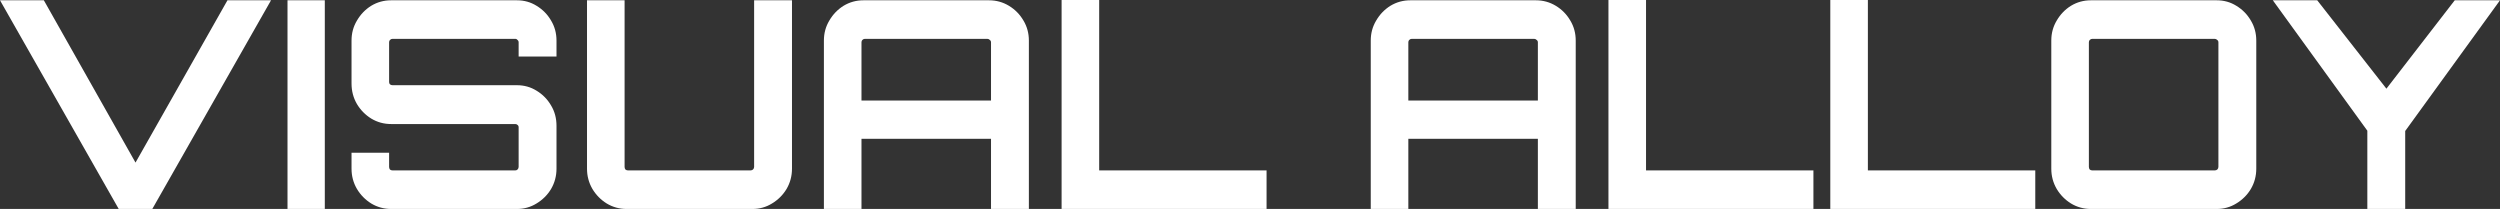 <svg width="335" height="28" viewBox="0 0 335 28" fill="none" xmlns="http://www.w3.org/2000/svg">
<rect x="0" y="0" width="335" height="28" fill="#333333" stroke="none"/>
<path d="M15.908 28L0 0.039H5.875L18.158 21.786L30.48 0.039H36.317L20.409 28H15.908Z" fill="white"/>
<path d="M38.526 28V0.039H43.524V28H38.526Z" fill="white"/>
<path d="M52.407 28C51.441 28 50.551 27.754 49.737 27.262C48.949 26.77 48.313 26.123 47.83 25.32C47.346 24.492 47.105 23.586 47.105 22.602V20.466H52.14V22.369C52.14 22.498 52.178 22.615 52.255 22.718C52.356 22.796 52.471 22.835 52.598 22.835H69.04C69.167 22.835 69.269 22.796 69.345 22.718C69.447 22.615 69.497 22.498 69.497 22.369V17.049C69.497 16.919 69.447 16.816 69.345 16.738C69.269 16.66 69.167 16.621 69.04 16.621H52.407C51.441 16.621 50.551 16.375 49.737 15.883C48.949 15.392 48.313 14.744 47.83 13.942C47.346 13.113 47.105 12.194 47.105 11.184V5.437C47.105 4.453 47.346 3.56 47.83 2.757C48.313 1.929 48.949 1.269 49.737 0.777C50.551 0.285 51.441 0.039 52.407 0.039H69.269C70.235 0.039 71.112 0.285 71.901 0.777C72.715 1.269 73.363 1.929 73.846 2.757C74.329 3.56 74.571 4.453 74.571 5.437V7.573H69.497V5.67C69.497 5.54 69.447 5.437 69.345 5.359C69.269 5.256 69.167 5.204 69.04 5.204H52.598C52.471 5.204 52.356 5.256 52.255 5.359C52.178 5.437 52.14 5.54 52.14 5.67V10.99C52.14 11.12 52.178 11.223 52.255 11.301C52.356 11.379 52.471 11.418 52.598 11.418H69.269C70.235 11.418 71.112 11.663 71.901 12.155C72.715 12.647 73.363 13.307 73.846 14.136C74.329 14.938 74.571 15.845 74.571 16.854V22.602C74.571 23.586 74.329 24.492 73.846 25.32C73.363 26.123 72.715 26.77 71.901 27.262C71.112 27.754 70.235 28 69.269 28H52.407Z" fill="white"/>
<path d="M83.962 28C82.996 28 82.105 27.754 81.292 27.262C80.503 26.77 79.867 26.123 79.384 25.32C78.901 24.492 78.659 23.586 78.659 22.602V0.039H83.695V22.369C83.695 22.498 83.733 22.615 83.809 22.718C83.911 22.796 84.026 22.835 84.153 22.835H100.556C100.683 22.835 100.798 22.796 100.9 22.718C101.001 22.615 101.052 22.498 101.052 22.369V0.039H106.126V22.602C106.126 23.586 105.884 24.492 105.401 25.32C104.918 26.123 104.269 26.77 103.455 27.262C102.667 27.754 101.79 28 100.823 28H83.962Z" fill="white"/>
<path d="M110.403 28V5.437C110.403 4.453 110.645 3.56 111.128 2.757C111.611 1.929 112.247 1.269 113.035 0.777C113.849 0.285 114.739 0.039 115.706 0.039H132.529C133.495 0.039 134.385 0.285 135.199 0.777C136.013 1.269 136.661 1.929 137.145 2.757C137.628 3.56 137.869 4.453 137.869 5.437V28H132.796V18.602H115.439V28H110.403ZM115.439 13.476H132.796V5.67C132.796 5.54 132.745 5.437 132.643 5.359C132.542 5.256 132.427 5.204 132.3 5.204H115.896C115.769 5.204 115.655 5.256 115.553 5.359C115.477 5.437 115.439 5.54 115.439 5.67V13.476Z" fill="white"/>
<path d="M142.254 28V0H147.29V22.835H169.72V28H142.254Z" fill="white"/>
<path d="M183.681 28V5.437C183.681 4.453 183.923 3.56 184.406 2.757C184.889 1.929 185.525 1.269 186.313 0.777C187.127 0.285 188.017 0.039 188.984 0.039H205.807C206.773 0.039 207.663 0.285 208.477 0.777C209.291 1.269 209.939 1.929 210.423 2.757C210.906 3.56 211.147 4.453 211.147 5.437V28H206.074V18.602H188.717V28H183.681ZM188.717 13.476H206.074V5.67C206.074 5.54 206.023 5.437 205.921 5.359C205.819 5.256 205.705 5.204 205.578 5.204H189.174C189.047 5.204 188.933 5.256 188.831 5.359C188.755 5.437 188.717 5.54 188.717 5.67V13.476Z" fill="white"/>
<path d="M215.532 28V0H220.568V22.835H242.998V28H215.532Z" fill="white"/>
<path d="M245.26 28V0H250.296V22.835H272.727V28H245.26Z" fill="white"/>
<path d="M280.177 28C279.211 28 278.32 27.754 277.507 27.262C276.718 26.77 276.082 26.123 275.599 25.32C275.116 24.492 274.874 23.586 274.874 22.602V5.437C274.874 4.453 275.116 3.56 275.599 2.757C276.082 1.929 276.718 1.269 277.507 0.777C278.32 0.285 279.211 0.039 280.177 0.039H297.038C298.005 0.039 298.882 0.285 299.67 0.777C300.484 1.269 301.133 1.929 301.616 2.757C302.099 3.56 302.341 4.453 302.341 5.437V22.602C302.341 23.586 302.099 24.492 301.616 25.32C301.133 26.123 300.484 26.77 299.67 27.262C298.882 27.754 298.005 28 297.038 28H280.177ZM280.368 22.835H296.771C296.898 22.835 297.013 22.796 297.115 22.718C297.216 22.615 297.267 22.498 297.267 22.369V5.67C297.267 5.54 297.216 5.437 297.115 5.359C297.013 5.256 296.898 5.204 296.771 5.204H280.368C280.241 5.204 280.126 5.256 280.024 5.359C279.948 5.437 279.91 5.54 279.91 5.67V22.369C279.91 22.498 279.948 22.615 280.024 22.718C280.126 22.796 280.241 22.835 280.368 22.835Z" fill="white"/>
<path d="M317.223 28V17.515L304.558 0.039H310.509L319.779 11.883L328.935 0.039H335L322.297 17.553V28H317.223Z" fill="white"/>
</svg>
